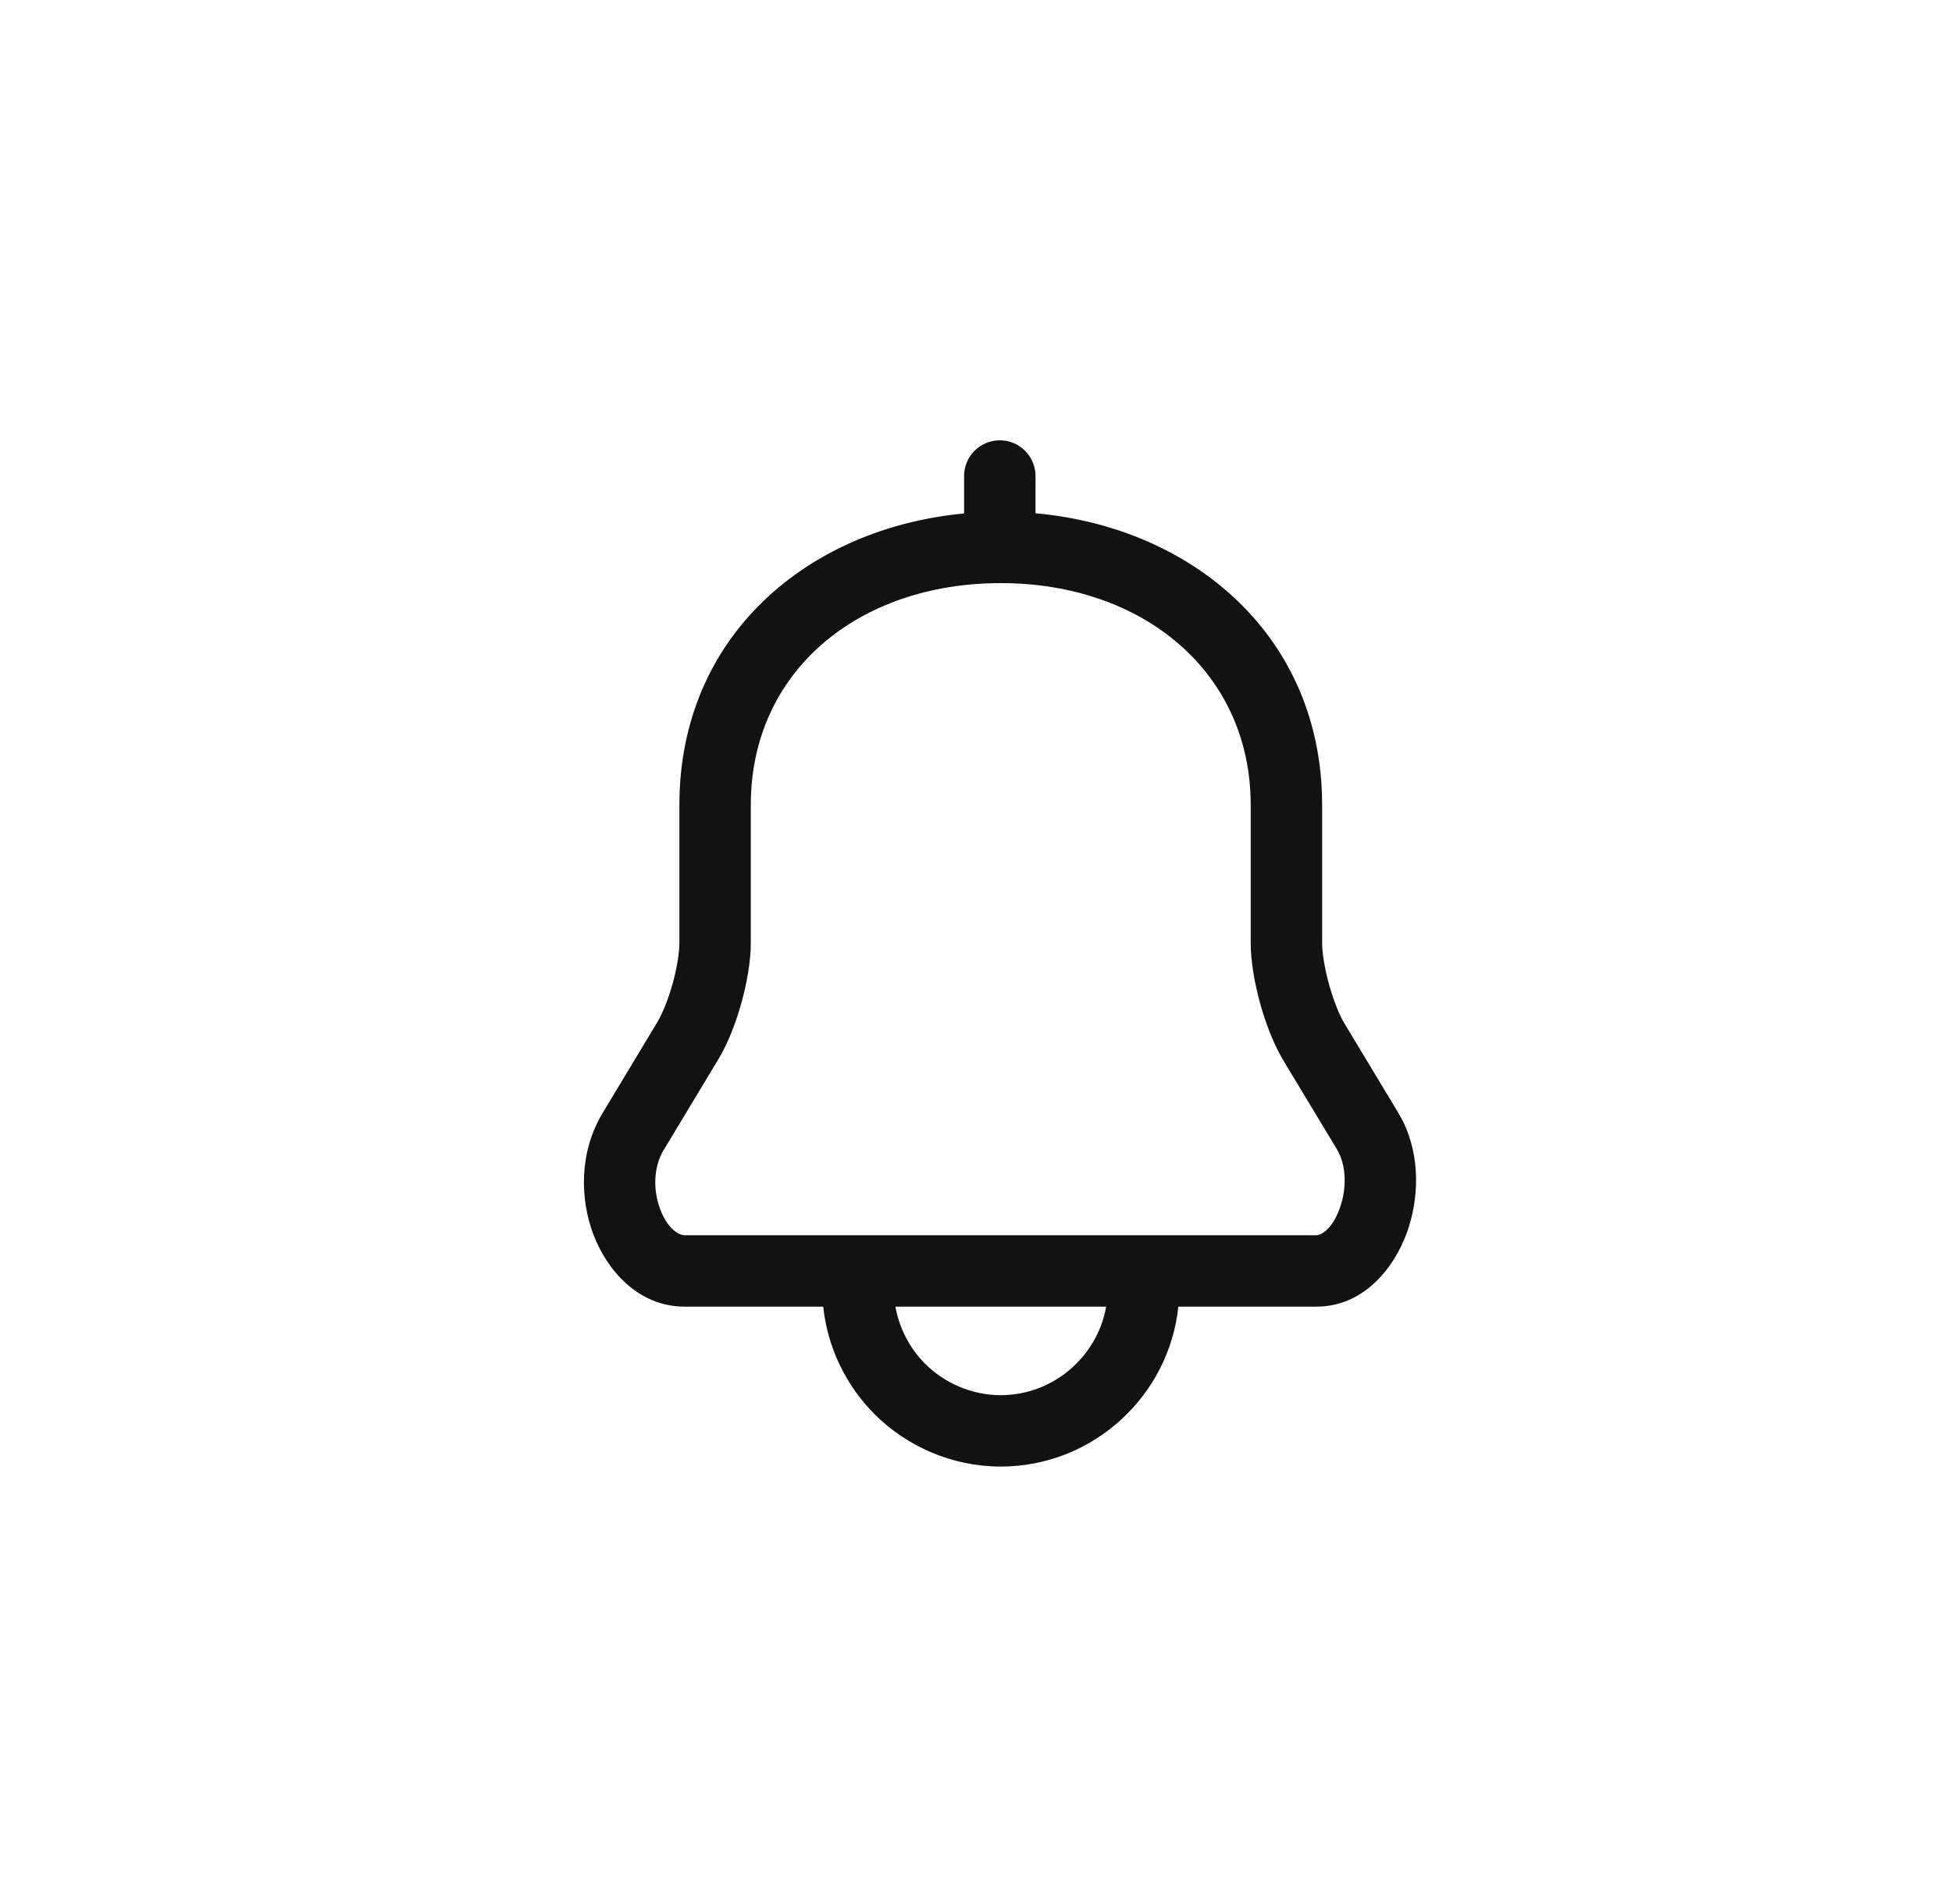 <svg width="41" height="40" viewBox="0 0 41 40" fill="none" xmlns="http://www.w3.org/2000/svg">
<path d="M21 9.25C21.414 9.25 21.75 9.586 21.75 10V10.783C25.041 11.077 27.77 13.357 27.77 16.91V19.8C27.77 20.015 27.819 20.329 27.911 20.665C28.001 20.993 28.116 21.285 28.222 21.473L29.373 23.383V23.384L29.456 23.534C29.843 24.296 29.804 25.201 29.547 25.905C29.284 26.623 28.656 27.45 27.65 27.45H24.75C24.553 29.332 22.952 30.809 21.02 30.81C19.993 30.809 19.044 30.384 18.37 29.71C17.782 29.122 17.383 28.326 17.291 27.45H14.38C13.397 27.45 12.747 26.674 12.468 25.945C12.178 25.187 12.162 24.207 12.657 23.384V23.383L13.807 21.473C13.916 21.288 14.036 20.995 14.129 20.663C14.221 20.329 14.27 20.014 14.27 19.8V16.91C14.27 13.361 16.969 11.094 20.25 10.787V10C20.25 9.586 20.586 9.25 21 9.25ZM18.807 27.45C18.89 27.912 19.113 28.332 19.43 28.649C19.836 29.055 20.408 29.309 21.02 29.31C22.123 29.309 23.047 28.502 23.234 27.45H18.807ZM21.02 12.25C18.018 12.25 15.77 14.114 15.77 16.91V19.8C15.77 20.195 15.688 20.651 15.574 21.064C15.459 21.478 15.295 21.908 15.094 22.244L15.092 22.247L13.942 24.157L13.941 24.156C13.726 24.513 13.712 24.998 13.869 25.409C14.037 25.849 14.282 25.95 14.38 25.95H27.65C27.724 25.95 27.966 25.861 28.138 25.39C28.299 24.951 28.272 24.465 28.087 24.156V24.155L26.937 22.247L26.93 22.234C26.738 21.901 26.576 21.475 26.463 21.062C26.351 20.651 26.27 20.195 26.27 19.8V16.91C26.27 14.123 24.012 12.25 21.02 12.25Z" fill="#121212"/>
</svg>

